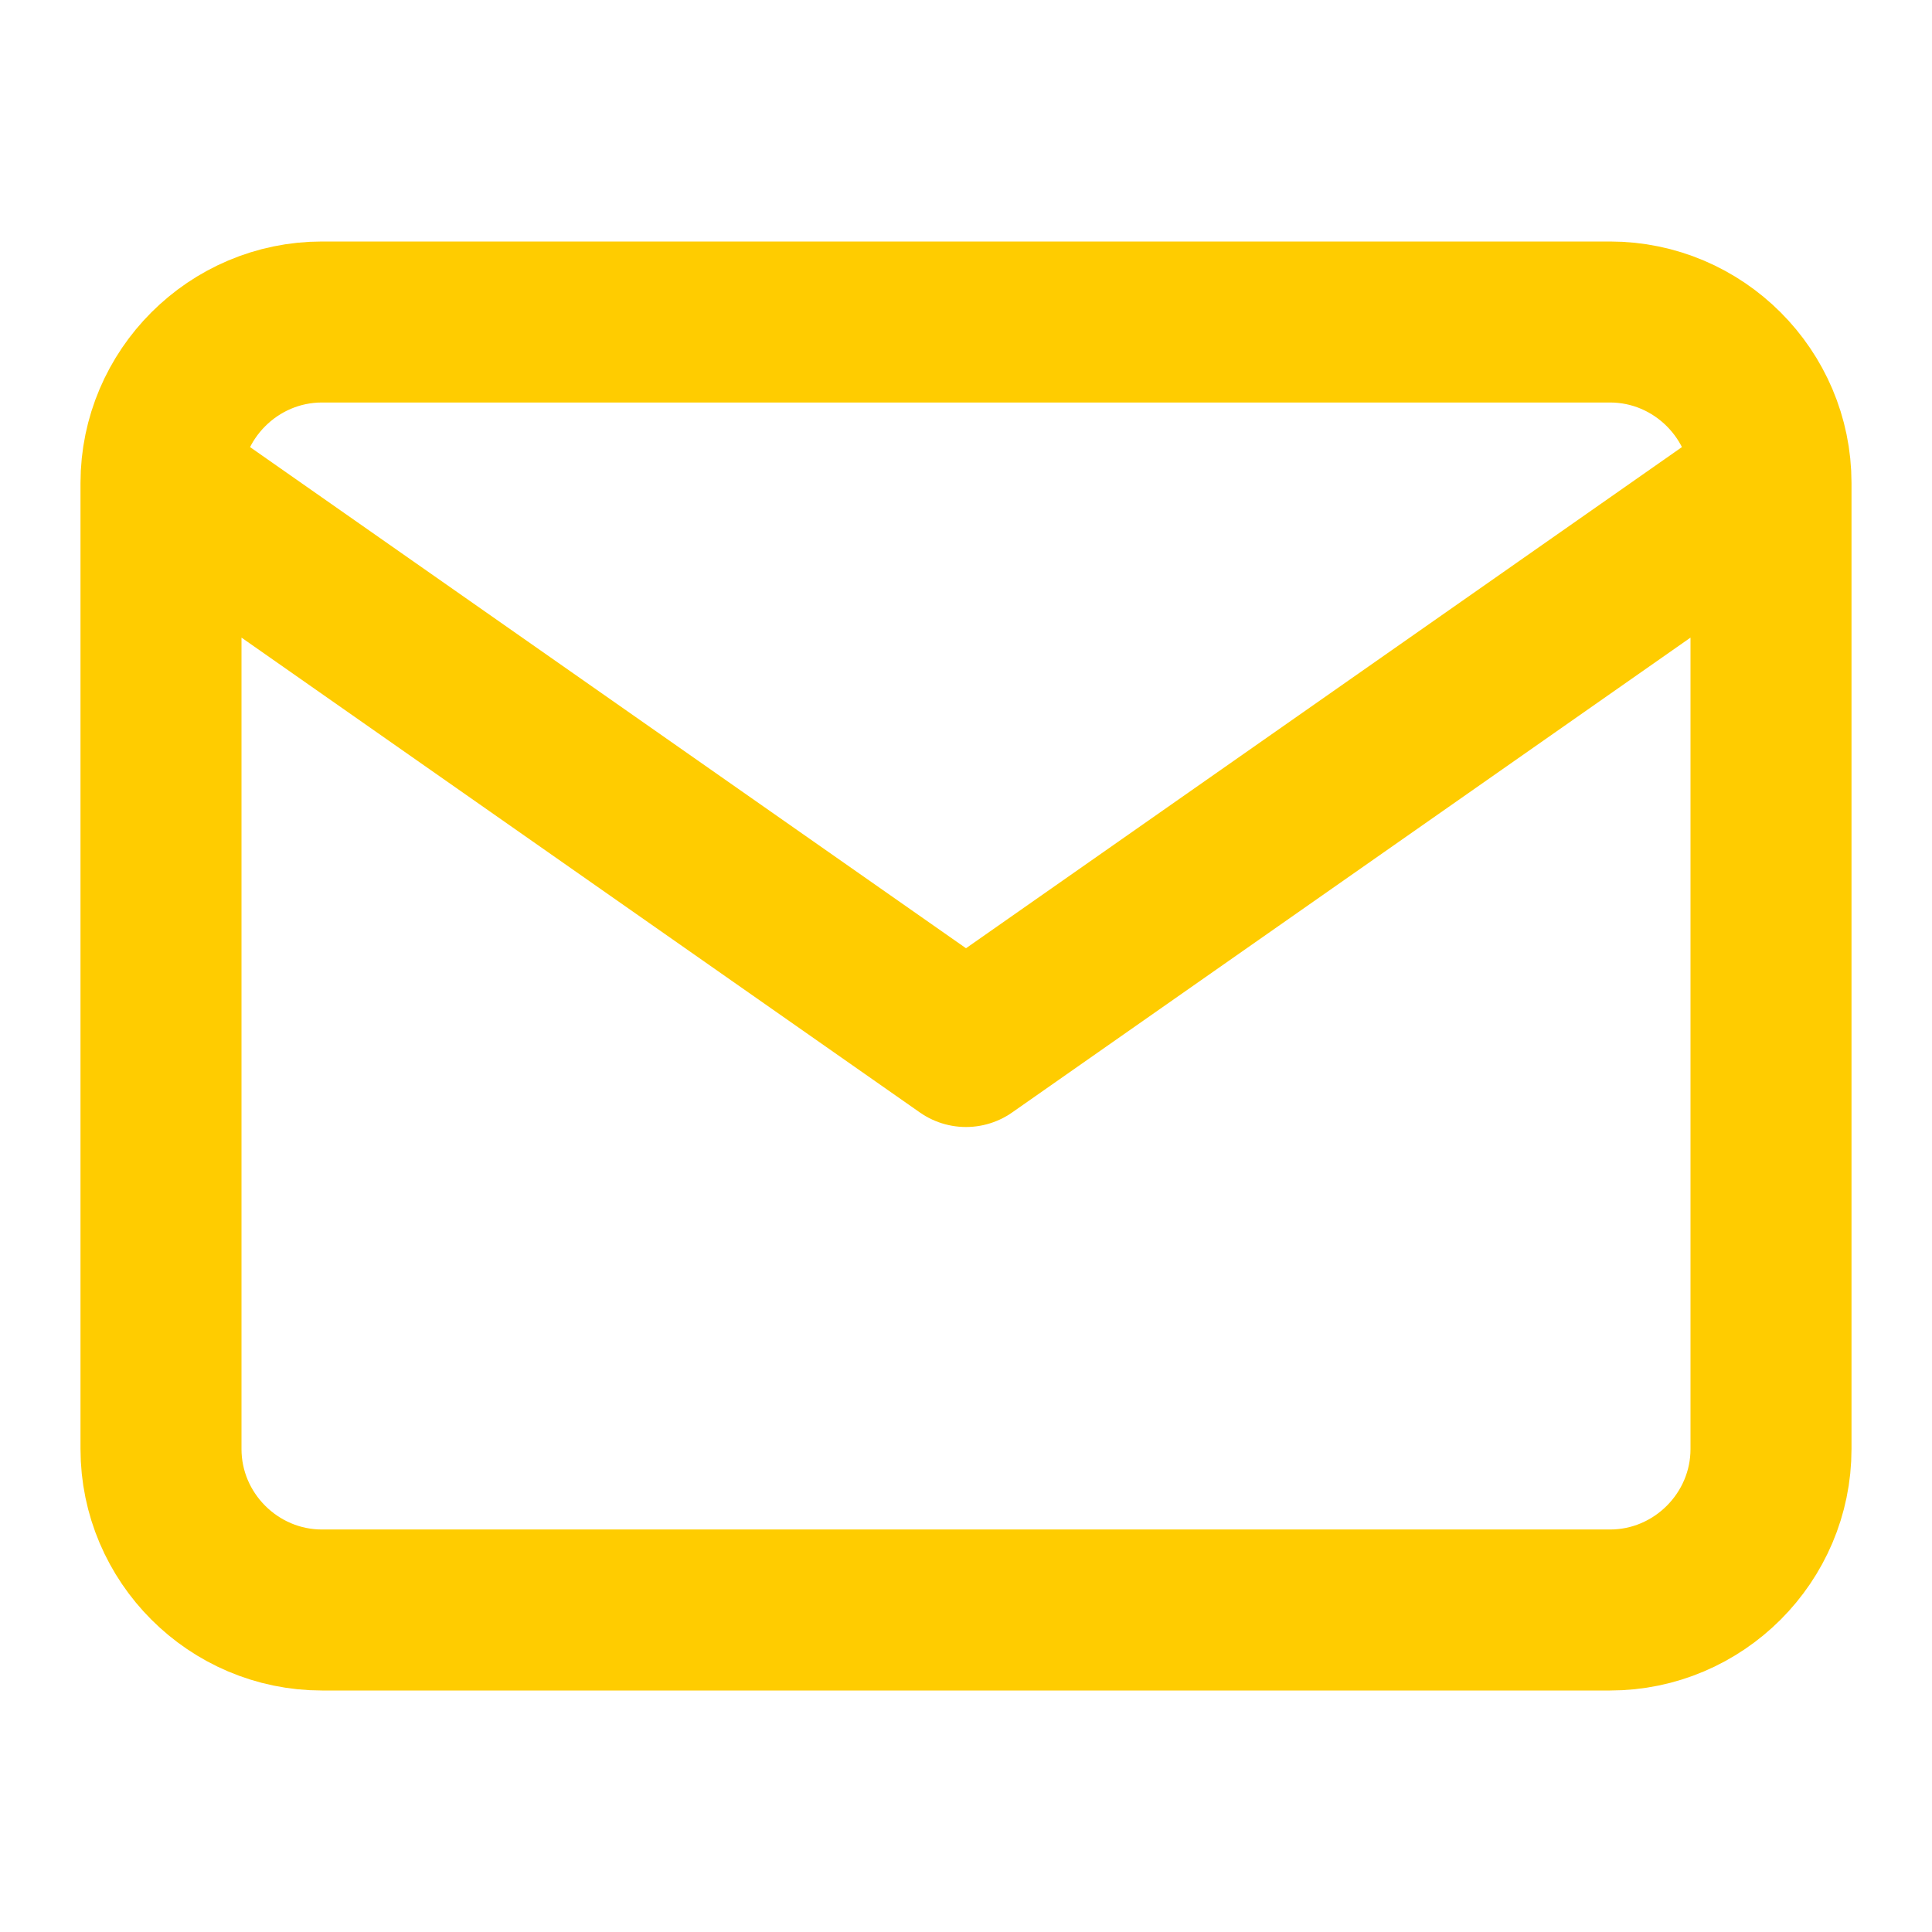 <svg xmlns="http://www.w3.org/2000/svg" width="48" height="48" viewBox="0 0 48 48" fill="none"><path d="M44 12C44 9.8 42.2 8 40 8H8C5.8 8 4 9.8 4 12M44 12V36C44 38.2 42.2 40 40 40H8C5.8 40 4 38.2 4 36V12M44 12L24 26L4 12" stroke="#FFCC00" stroke-width="4" stroke-linecap="round" stroke-linejoin="round"></path></svg>